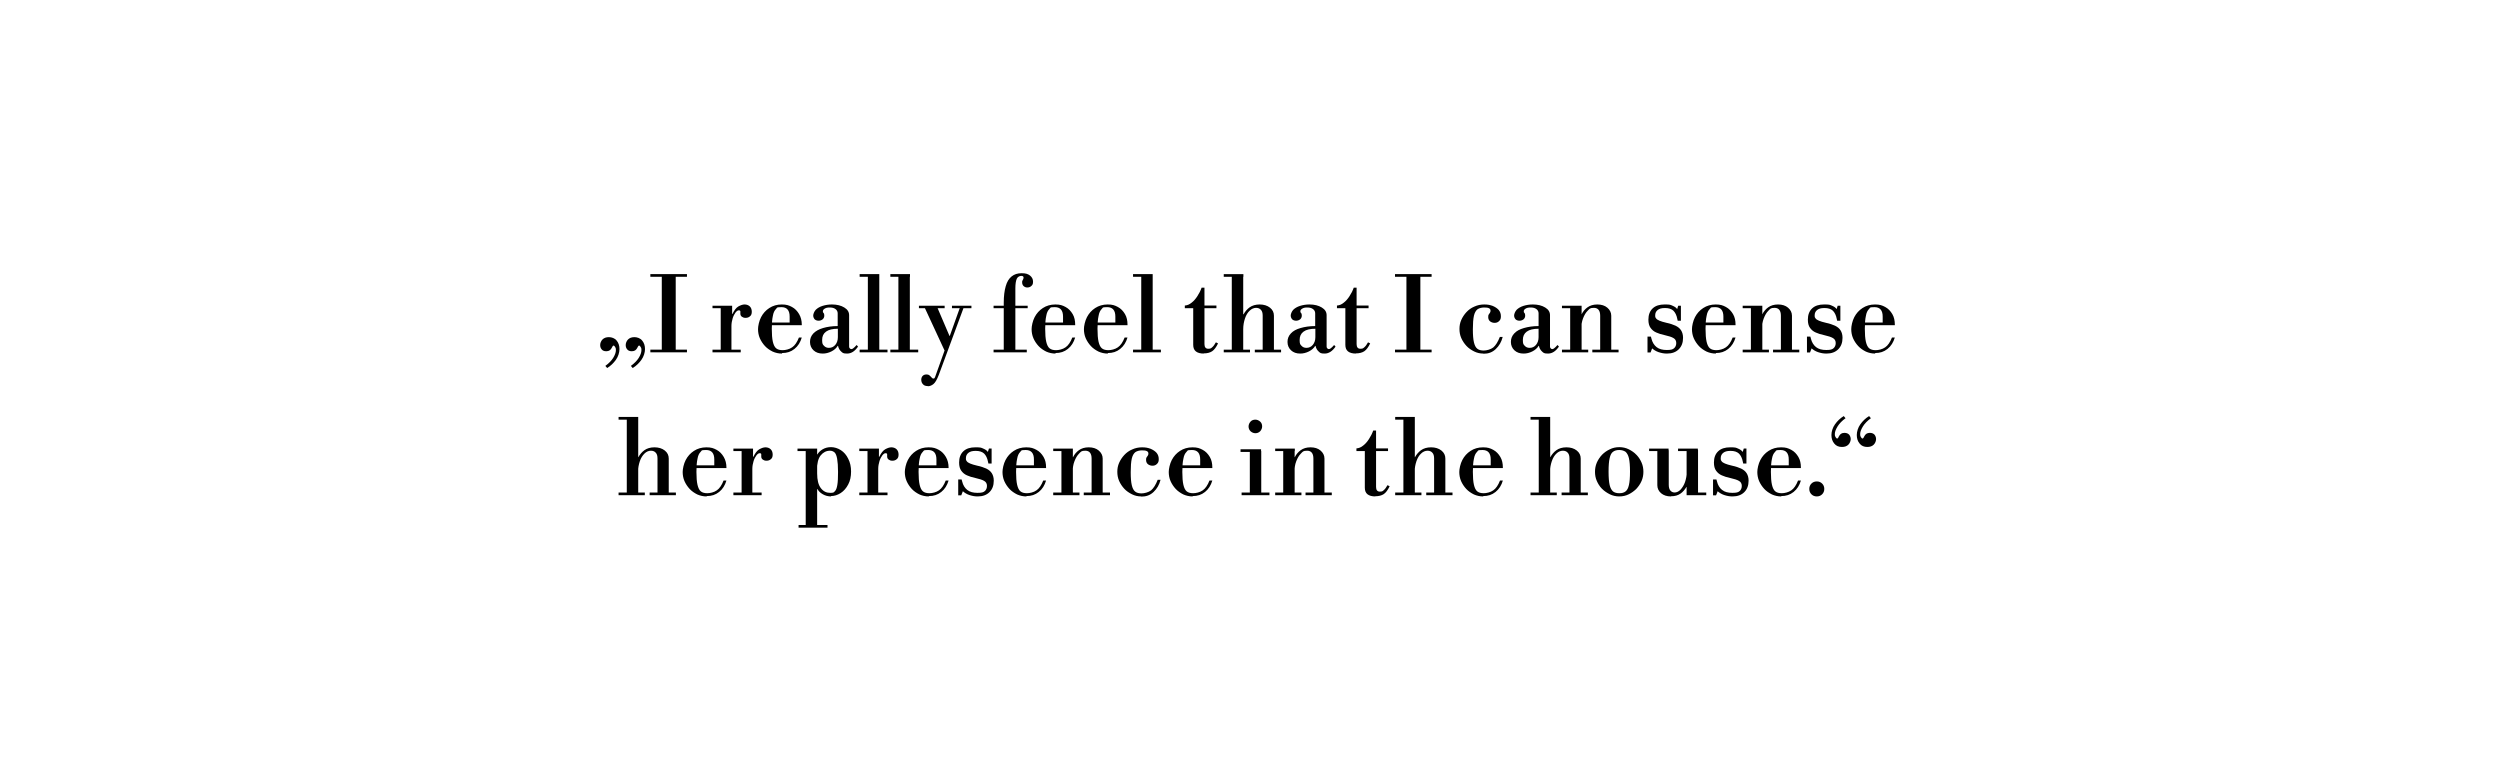 <?xml version="1.0" encoding="UTF-8"?>
<svg id="Ebene_1" xmlns="http://www.w3.org/2000/svg" version="1.1" viewBox="0 0 1400 425.2">
  <!-- Generator: Adobe Illustrator 29.0.0, SVG Export Plug-In . SVG Version: 2.1.0 Build 186)  -->
  <g id="Zitat_1">
    <g>
      <path d="M340,206.1l-1-1.2c1.9-1.4,3.4-2.9,4.4-4.5,1-1.6,1.5-3.1,1.5-4.3s-.2-1.4-.5-1.9c-.3-.5-.6-.7-.8-.7s-.4.2-.6.5-.3.7-.6,1.1c-.2.4-.6.8-1,1.1s-1.1.5-1.9.5c-1.2,0-2.1-.4-2.6-1.1-.6-.7-.8-1.5-.8-2.4s.4-2.2,1.3-3.1,2.1-1.3,3.6-1.3,3.3.6,4.3,1.9c1.1,1.3,1.6,2.9,1.6,4.8s-.7,4.2-2,6c-1.3,1.8-2.9,3.4-4.9,4.6ZM354.3,206.1l-1-1.2c1.9-1.4,3.4-2.9,4.4-4.5,1-1.6,1.5-3.1,1.5-4.3s-.2-1.4-.5-1.9c-.3-.5-.6-.7-.8-.7s-.4.2-.6.5c-.2.3-.3.7-.6,1.1-.2.4-.6.8-1,1.1s-1.1.5-1.9.5c-1.2,0-2.1-.4-2.6-1.1-.6-.7-.8-1.5-.8-2.4s.4-2.2,1.3-3.1c.9-.9,2.1-1.3,3.6-1.3s3.3.6,4.3,1.9c1.1,1.3,1.6,2.9,1.6,4.8s-.7,4.2-2,6c-1.3,1.8-2.9,3.4-4.9,4.6Z"/>
      <path d="M364.2,155v-1.5h20.5v1.5h-20.5ZM364.2,197.3v-1.5h20.5v1.5h-20.5ZM370.6,196.4v-42.9h7.8v42.9h-7.8Z"/>
      <path d="M399,197.3v-1.5h4.6v-23.2h-4.6v-1.4h11v4.6h.2c1-2.1,2.1-3.5,3.3-4.2,1.3-.7,2.4-1.1,3.5-1.1s2.2.4,2.9,1.1c.7.7,1.1,1.7,1.1,3s-.4,2.1-1.1,2.6c-.7.6-1.5.8-2.4.8s-1.4-.2-2-.6c-.6-.4-.9-1-.9-1.7s0-.4,0-.6,0-.4,0-.6,0-.4-.2-.5c-.1-.2-.4-.2-.8-.2s-1.1.4-1.7,1.2c-.6.8-1.2,1.9-1.6,3.2-.4,1.3-.7,2.8-.7,4.4v13.2h5.2v1.5h-16.2Z"/>
      <path d="M437.9,198c-1.9,0-3.6-.4-5.2-1.1-1.6-.8-3.1-1.8-4.3-3.1-1.2-1.3-2.2-2.8-2.9-4.4-.7-1.6-1-3.4-1-5.1s.6-4.6,1.7-6.7c1.1-2.1,2.6-3.8,4.6-5.1,2-1.3,4.3-2,7-2s4,.5,5.7,1.4c1.7.9,3,2.3,4,4,1,1.7,1.5,3.7,1.5,5.9v.3h-19v-1.5h12.2v-3.3c0-3.5-1.5-5.3-4.6-5.3s-2.3.4-3.1,1.1c-.8.8-1.4,2-1.7,3.8-.4,1.8-.6,4.2-.6,7.2s.2,5.6.6,7.3c.4,1.7,1,3,1.9,3.7.9.7,2.1,1,3.6,1s3.8-.5,5.3-1.6c1.5-1,2.8-2.9,3.8-5.5h1.6c-.8,2.7-2.1,4.8-4.1,6.4-2,1.6-4.2,2.3-6.9,2.3Z"/>
      <path d="M460.7,198c-2.1,0-3.8-.6-5.1-1.8-1.3-1.2-2-2.8-2-4.7s.6-3.4,1.9-4.8c1.3-1.3,3-2.3,5.4-3,2.3-.7,5.1-1.1,8.2-1.1v-7.1c0-1-.4-1.8-1.2-2.4-.8-.6-1.8-.9-3.2-.9s-2.1.2-2.8.6c-.7.4-1.1.9-1.1,1.5s.1.7.4,1c.3.3.4.8.4,1.5s-.3,1.5-.9,2c-.6.5-1.4.8-2.3.8s-1.7-.3-2.2-.8c-.5-.6-.8-1.3-.8-2.1s.5-2.2,1.4-3.2c.9-.9,2.2-1.7,3.8-2.2,1.6-.5,3.4-.8,5.3-.8,2.8,0,5.1.6,6.9,1.7,1.8,1.1,2.7,2.5,2.7,4.3v17.6c0,.4.1.7.4,1,.3.3.6.4.9.4s.8-.2,1.2-.6c.5-.4,1-.9,1.7-1.7l.8.9c-1.8,2.6-3.8,3.9-6.1,3.9s-2.5-.4-3.3-1.1c-.9-.8-1.5-1.8-1.8-3.2h-.2c-.7,1.2-1.9,2.3-3.5,3.1-1.6.8-3.2,1.2-4.9,1.2ZM464.2,194.8c1.5,0,2.7-.6,3.6-1.7.9-1.1,1.4-2.5,1.4-4.3v-4.7c-2.9,0-5.1.5-6.6,1.6-1.5,1.1-2.2,2.6-2.2,4.7s.3,2.5,1,3.2c.7.8,1.6,1.2,2.8,1.2Z"/>
      <path d="M481.4,155v-1.5h11v1.5h-11ZM481.4,197.3v-1.5h15.6v1.5h-15.6ZM486,196.4v-41.9h6.4v41.9h-6.4Z"/>
      <path d="M498.6,155v-1.5h11v1.5h-11ZM498.6,197.3v-1.5h15.6v1.5h-15.6ZM503.1,196.4v-41.9h6.4v41.9h-6.4Z"/>
      <path d="M514.6,172.6v-1.4h14.4v1.4h-14.4ZM519.6,216.2c-1,0-1.7-.2-2.3-.6-.5-.4-.9-.9-1.1-1.4-.2-.5-.3-1-.3-1.5,0-.9.3-1.7.8-2.2.6-.6,1.3-.8,2.1-.8s1.4.2,1.8.6c.4.4.8.7,1.1,1.1.3.4.6.6,1,.6s.6-.1.7-.4c.2-.3.3-.6.4-.9l13.7-38.3h2.1l-13.9,37.6c-1,2.6-2,4.3-3,5.1-1,.8-2.1,1.2-3.1,1.2ZM529,196.4l-11.4-24.6,7-.3,7.1,16.6h.3l-3.1,8.4ZM533.1,172.6v-1.4h10.9v1.4h-10.9Z"/>
      <path d="M556.4,172.6v-1.4h19.1v1.4h-19.1ZM556.4,197.3v-1.5h18.6v1.5h-18.6ZM562.1,197.3v-27.7c0-3.8.4-6.9,1.1-9.3.7-2.5,1.8-4.3,3.3-5.5,1.5-1.2,3.3-1.8,5.6-1.8s3.5.4,4.7,1.3c1.1.9,1.7,2,1.7,3.4s-.3,1.8-.9,2.4c-.6.6-1.4.9-2.3.9s-1.5-.3-2.1-.8c-.5-.5-.8-1.2-.8-2s0-.8.2-1.1.3-.5.4-.8c.1-.3.2-.5.2-.8,0-.7-.4-1-1.3-1s-2,.5-2.5,1.6c-.5,1.1-.8,2.9-.8,5.4v35.8h-6.4Z"/>
      <path d="M591.1,198c-1.9,0-3.6-.4-5.2-1.1-1.6-.8-3.1-1.8-4.3-3.1-1.2-1.3-2.2-2.8-2.9-4.4-.7-1.6-1-3.4-1-5.1s.6-4.6,1.7-6.7c1.1-2.1,2.6-3.8,4.6-5.1,2-1.3,4.3-2,7-2s4,.5,5.7,1.4c1.7.9,3,2.3,4,4,1,1.7,1.4,3.7,1.4,5.9v.3h-19v-1.5h12.2v-3.3c0-3.5-1.5-5.3-4.6-5.3s-2.3.4-3.1,1.1c-.8.8-1.4,2-1.7,3.8-.4,1.8-.6,4.2-.6,7.2s.2,5.6.6,7.3c.4,1.7,1,3,1.9,3.7.9.7,2.1,1,3.6,1s3.8-.5,5.3-1.6c1.5-1,2.8-2.9,3.8-5.5h1.6c-.8,2.7-2.1,4.8-4.1,6.4-2,1.6-4.2,2.3-6.9,2.3Z"/>
      <path d="M620.4,198c-1.9,0-3.6-.4-5.2-1.1-1.6-.8-3.1-1.8-4.3-3.1-1.2-1.3-2.2-2.8-2.9-4.4-.7-1.6-1-3.4-1-5.1s.6-4.6,1.7-6.7c1.1-2.1,2.6-3.8,4.6-5.1,2-1.3,4.3-2,7-2s4,.5,5.7,1.4c1.7.9,3,2.3,4,4,1,1.7,1.4,3.7,1.4,5.9v.3h-19v-1.5h12.2v-3.3c0-3.5-1.5-5.3-4.6-5.3s-2.3.4-3.1,1.1c-.8.8-1.4,2-1.7,3.8-.4,1.8-.6,4.2-.6,7.2s.2,5.6.6,7.3c.4,1.7,1,3,1.9,3.7.9.7,2.1,1,3.6,1s3.8-.5,5.3-1.6c1.5-1,2.8-2.9,3.8-5.5h1.6c-.8,2.7-2.1,4.8-4.1,6.4-2,1.6-4.2,2.3-6.9,2.3Z"/>
      <path d="M634.5,155v-1.5h11v1.5h-11ZM634.5,197.3v-1.5h15.6v1.5h-15.6ZM639.1,196.4v-41.9h6.4v41.9h-6.4Z"/>
      <path d="M674.2,198c-2,0-3.5-.4-4.5-1.2-1-.8-1.5-2-1.5-3.7v-20.5h-4.7v-1.5c1.4-.1,2.6-.6,3.8-1.6,1.2-.9,2.3-2.2,3.2-3.6,1-1.5,1.8-3.1,2.4-4.8h1.6v10h6.7v1.5h-6.7v20.1c0,1.7.7,2.6,2.1,2.6s1.6-.3,2.2-.8c.7-.6,1.4-1.5,2.1-2.8l1.2.6c-1,2.1-2.1,3.6-3.3,4.4-1.2.8-2.8,1.2-4.8,1.2Z"/>
      <path d="M685.3,155v-1.5h11v1.5h-11ZM685.3,197.3v-1.5h14.7v1.5h-14.7ZM689.8,196.4v-41.9h6.4v41.9h-6.4ZM707.1,196.4v-19.6c0-1.5-.3-2.6-1-3.3-.6-.7-1.5-1.1-2.7-1.1s-2.5.5-3.6,1.6c-1.1,1-2,2.5-2.6,4.3s-1,3.8-1,6.1l-1.2-8.4h1.4c.9-1.6,2-2.9,3.4-3.9,1.4-1,3.3-1.6,5.6-1.6s4.3.6,5.8,1.8c1.5,1.2,2.2,2.7,2.2,4.5v19.6h-6.4ZM702.7,197.3v-1.5h14.7v1.5h-14.7Z"/>
      <path d="M728.1,198c-2.1,0-3.8-.6-5.1-1.8-1.3-1.2-2-2.8-2-4.7s.6-3.4,1.9-4.8,3-2.3,5.4-3,5.1-1.1,8.2-1.1v-7.1c0-1-.4-1.8-1.2-2.4-.8-.6-1.8-.9-3.2-.9s-2.1.2-2.8.6c-.7.4-1.1.9-1.1,1.5s.1.7.4,1c.3.3.4.8.4,1.5s-.3,1.5-.9,2c-.6.5-1.4.8-2.3.8s-1.7-.3-2.2-.8c-.5-.6-.8-1.3-.8-2.1s.5-2.2,1.4-3.2c.9-.9,2.2-1.7,3.8-2.2,1.6-.5,3.4-.8,5.3-.8,2.8,0,5.1.6,6.9,1.7,1.8,1.1,2.7,2.5,2.7,4.3v17.6c0,.4.1.7.4,1,.3.3.6.4.9.4s.8-.2,1.2-.6c.5-.4,1-.9,1.7-1.7l.8.9c-1.8,2.6-3.8,3.9-6.1,3.9s-2.5-.4-3.3-1.1c-.9-.8-1.5-1.8-1.8-3.2h-.2c-.7,1.2-1.9,2.3-3.5,3.1-1.6.8-3.2,1.2-4.9,1.2ZM731.6,194.8c1.5,0,2.7-.6,3.6-1.7.9-1.1,1.4-2.5,1.4-4.3v-4.7c-2.9,0-5.1.5-6.6,1.6-1.5,1.1-2.2,2.6-2.2,4.7s.3,2.5,1,3.2c.7.8,1.6,1.2,2.8,1.2Z"/>
      <path d="M759.4,198c-2,0-3.5-.4-4.5-1.2-1-.8-1.5-2-1.5-3.7v-20.5h-4.7v-1.5c1.4-.1,2.6-.6,3.8-1.6,1.2-.9,2.3-2.2,3.2-3.6,1-1.5,1.8-3.1,2.4-4.8h1.6v10h6.7v1.5h-6.7v20.1c0,1.7.7,2.6,2.1,2.6s1.6-.3,2.2-.8c.7-.6,1.4-1.5,2.1-2.8l1.2.6c-1,2.1-2.1,3.6-3.3,4.4-1.2.8-2.8,1.2-4.8,1.2Z"/>
      <path d="M781.2,155v-1.5h20.5v1.5h-20.5ZM781.2,197.3v-1.5h20.5v1.5h-20.5ZM787.6,196.4v-42.9h7.8v42.9h-7.8Z"/>
      <path d="M830.7,198c-1.9,0-3.6-.4-5.2-1.2-1.6-.8-3.1-1.8-4.3-3.1-1.2-1.3-2.2-2.8-2.9-4.4-.7-1.6-1-3.3-1-5.1s.3-3.4,1-5c.7-1.6,1.7-3.1,2.9-4.4,1.2-1.3,2.7-2.4,4.4-3.1,1.7-.8,3.6-1.2,5.6-1.2s3.3.3,4.7.8c1.4.6,2.5,1.3,3.4,2.3.8,1,1.2,2.1,1.2,3.5s-.3,2-1,2.7-1.5,1-2.5,1-1.8-.3-2.5-.8c-.7-.5-1.1-1.4-1.1-2.4s.1-1.2.3-1.5c.2-.3.5-.7.7-1,.2-.3.3-.7.3-1.1,0-.7-.3-1.1-.9-1.4-.6-.3-1.5-.4-2.7-.4s-2.7.3-3.7,1c-.9.7-1.6,1.9-2,3.6-.4,1.8-.6,4.3-.6,7.6s.2,5.6.6,7.3c.4,1.7,1,2.9,1.9,3.6.9.7,2.1,1,3.6,1s3.9-.6,5.3-1.7c1.4-1.2,2.6-3.1,3.7-5.9h1.6c-.7,2.8-2,5-3.9,6.8s-4.1,2.6-6.9,2.6Z"/>
      <path d="M853.2,198c-2.1,0-3.8-.6-5.1-1.8-1.3-1.2-2-2.8-2-4.7s.6-3.4,1.9-4.8,3-2.3,5.4-3,5.1-1.1,8.2-1.1v-7.1c0-1-.4-1.8-1.2-2.4-.8-.6-1.8-.9-3.2-.9s-2.1.2-2.8.6c-.7.4-1.1.9-1.1,1.5s.1.7.4,1c.3.3.4.8.4,1.5s-.3,1.5-.9,2c-.6.5-1.4.8-2.3.8s-1.7-.3-2.2-.8c-.5-.6-.8-1.3-.8-2.1s.5-2.2,1.4-3.2c.9-.9,2.2-1.7,3.8-2.2,1.6-.5,3.4-.8,5.3-.8,2.8,0,5.1.6,6.9,1.7,1.8,1.1,2.7,2.5,2.7,4.3v17.6c0,.4.1.7.4,1,.3.3.6.4.9.4s.8-.2,1.2-.6c.5-.4,1-.9,1.7-1.7l.8.9c-1.8,2.6-3.8,3.9-6.1,3.9s-2.5-.4-3.3-1.1c-.9-.8-1.5-1.8-1.8-3.2h-.2c-.7,1.2-1.9,2.3-3.5,3.1-1.6.8-3.2,1.2-4.9,1.2ZM856.6,194.8c1.5,0,2.7-.6,3.6-1.7.9-1.1,1.4-2.5,1.4-4.3v-4.7c-2.9,0-5.1.5-6.6,1.6-1.5,1.1-2.2,2.6-2.2,4.7s.3,2.5,1,3.2c.7.8,1.6,1.2,2.8,1.2Z"/>
      <path d="M874.7,172.6v-1.4h11v1.4h-11ZM874.7,197.3v-1.5h14.7v1.5h-14.7ZM879.3,196.4v-24.3h6.4v24.3h-6.4ZM896.1,196.4v-19.6c0-2.9-1.2-4.4-3.5-4.4s-2.4.5-3.5,1.6-1.9,2.5-2.6,4.3-1,3.8-1,6.1l-1.2-8.4h1.4c.8-1.6,1.9-2.9,3.3-3.9,1.4-1,3.2-1.6,5.5-1.6s4.2.6,5.6,1.8,2.2,2.7,2.2,4.5v19.6h-6.4ZM891.7,197.3v-1.5h14.7v1.5h-14.7Z"/>
      <path d="M933.4,198c-1.6,0-3.1-.3-4.6-.8-1.5-.5-2.7-1.3-3.6-2.1l-.9,2.3h-1.7v-8.9h1.9l.3,1.1c.5,2.1,1.5,3.7,2.9,4.8,1.4,1.1,3.3,1.6,5.7,1.6s3.3-.3,4.1-1c.8-.7,1.2-1.7,1.2-2.9s-.5-2.2-1.6-2.8c-1-.6-2.6-1.1-4.8-1.6-1.9-.4-3.5-.9-4.8-1.5-1.4-.6-2.4-1.5-3.2-2.6-.8-1.1-1.2-2.6-1.2-4.6,0-2.7.8-4.8,2.4-6.3,1.6-1.5,3.8-2.2,6.8-2.2s3.1.2,4.3.7c1.2.5,2.1,1.1,2.6,1.9l.6-1.9h1.5v8.4h-1.8l-.2-.9c-.4-2.2-1.2-3.7-2.2-4.7-1.1-1-2.6-1.5-4.7-1.5s-3.2.4-4.1,1.1c-.9.7-1.4,1.7-1.4,3s.2,1.2.5,1.7c.3.5,1,.9,1.9,1.3.9.4,2.3.8,4,1.2,2,.4,3.6,1,5,1.6,1.4.7,2.4,1.5,3.1,2.6.7,1.1,1.1,2.5,1.1,4.2,0,2.7-.8,4.8-2.4,6.4-1.6,1.6-3.8,2.4-6.5,2.4Z"/>
      <path d="M960.9,198c-1.9,0-3.6-.4-5.2-1.1-1.6-.8-3.1-1.8-4.3-3.1-1.2-1.3-2.2-2.8-2.9-4.4-.7-1.6-1-3.4-1-5.1s.6-4.6,1.7-6.7c1.1-2.1,2.6-3.8,4.6-5.1,2-1.3,4.3-2,7-2s4,.5,5.7,1.4c1.7.9,3,2.3,4,4,1,1.7,1.4,3.7,1.4,5.9v.3h-19v-1.5h12.2v-3.3c0-3.5-1.5-5.3-4.6-5.3s-2.3.4-3.1,1.1c-.8.8-1.4,2-1.7,3.8-.4,1.8-.6,4.2-.6,7.2s.2,5.6.6,7.3c.4,1.7,1,3,1.9,3.7.9.7,2.1,1,3.6,1s3.8-.5,5.3-1.6c1.5-1,2.8-2.9,3.8-5.5h1.6c-.8,2.7-2.1,4.8-4.1,6.4-2,1.6-4.2,2.3-6.9,2.3Z"/>
      <path d="M975.9,172.6v-1.4h11v1.4h-11ZM975.9,197.3v-1.5h14.7v1.5h-14.7ZM980.5,196.4v-24.3h6.4v24.3h-6.4ZM997.3,196.4v-19.6c0-2.9-1.2-4.4-3.5-4.4s-2.4.5-3.5,1.6-1.9,2.5-2.6,4.3-1,3.8-1,6.1l-1.2-8.4h1.4c.8-1.6,1.9-2.9,3.3-3.9,1.4-1,3.2-1.6,5.5-1.6s4.2.6,5.6,1.8,2.2,2.7,2.2,4.5v19.6h-6.4ZM992.9,197.3v-1.5h14.7v1.5h-14.7Z"/>
      <path d="M1022.7,198c-1.6,0-3.1-.3-4.6-.8-1.5-.5-2.7-1.3-3.6-2.1l-.9,2.3h-1.7v-8.9h1.9l.3,1.1c.5,2.1,1.5,3.7,2.9,4.8,1.4,1.1,3.3,1.6,5.7,1.6s3.3-.3,4.1-1c.8-.7,1.2-1.7,1.2-2.9s-.5-2.2-1.6-2.8c-1-.6-2.6-1.1-4.8-1.6-1.9-.4-3.5-.9-4.8-1.5-1.4-.6-2.4-1.5-3.2-2.6-.8-1.1-1.2-2.6-1.2-4.6,0-2.7.8-4.8,2.4-6.3,1.6-1.5,3.8-2.2,6.8-2.2s3.1.2,4.3.7c1.2.5,2.1,1.1,2.6,1.9l.6-1.9h1.5v8.4h-1.8l-.2-.9c-.4-2.2-1.2-3.7-2.2-4.7-1.1-1-2.6-1.5-4.7-1.5s-3.2.4-4.1,1.1c-.9.7-1.4,1.7-1.4,3s.2,1.2.5,1.7c.3.5,1,.9,1.9,1.3.9.4,2.3.8,4,1.2,2,.4,3.6,1,5,1.6,1.4.7,2.4,1.5,3.1,2.6.7,1.1,1.1,2.5,1.1,4.2,0,2.7-.8,4.8-2.4,6.4-1.6,1.6-3.8,2.4-6.5,2.4Z"/>
      <path d="M1050.1,198c-1.9,0-3.6-.4-5.2-1.1-1.6-.8-3.1-1.8-4.3-3.1-1.2-1.3-2.2-2.8-2.9-4.4-.7-1.6-1-3.4-1-5.1s.6-4.6,1.7-6.7c1.1-2.1,2.6-3.8,4.6-5.1,2-1.3,4.3-2,7-2s4,.5,5.7,1.4c1.7.9,3,2.3,4,4,1,1.7,1.4,3.7,1.4,5.9v.3h-19v-1.5h12.2v-3.3c0-3.5-1.5-5.3-4.6-5.3s-2.3.4-3.1,1.1c-.8.8-1.4,2-1.7,3.8-.4,1.8-.6,4.2-.6,7.2s.2,5.6.6,7.3c.4,1.7,1,3,1.9,3.7.9.7,2.1,1,3.6,1s3.8-.5,5.3-1.6c1.5-1,2.8-2.9,3.8-5.5h1.6c-.8,2.7-2.1,4.8-4.1,6.4-2,1.6-4.2,2.3-6.9,2.3Z"/>
      <path d="M346.4,235v-1.5h11v1.5h-11ZM346.4,277.3v-1.5h14.7v1.5h-14.7ZM351,276.4v-41.9h6.4v41.9h-6.4ZM368.2,276.4v-19.6c0-1.5-.3-2.6-1-3.3-.6-.7-1.5-1.1-2.7-1.1s-2.5.5-3.6,1.6-2,2.5-2.6,4.3c-.6,1.8-1,3.8-1,6.1l-1.2-8.4h1.4c.9-1.6,2-2.9,3.4-3.9,1.4-1,3.3-1.6,5.6-1.6s4.3.6,5.8,1.8c1.5,1.2,2.2,2.7,2.2,4.5v19.6h-6.4ZM363.8,277.3v-1.5h14.7v1.5h-14.7Z"/>
      <path d="M395.7,278c-1.9,0-3.6-.4-5.2-1.1-1.6-.8-3.1-1.8-4.3-3.1-1.2-1.3-2.2-2.8-2.9-4.4-.7-1.6-1-3.4-1-5.1s.6-4.6,1.7-6.7c1.1-2.1,2.6-3.8,4.6-5.1,2-1.3,4.3-2,7-2s4,.5,5.7,1.4c1.7.9,3,2.3,4,4,1,1.7,1.5,3.7,1.5,5.9v.3h-19v-1.5h12.2v-3.3c0-3.5-1.5-5.3-4.6-5.3s-2.3.4-3.1,1.1c-.8.8-1.4,2-1.7,3.8-.4,1.8-.6,4.2-.6,7.3s.2,5.6.6,7.3c.4,1.7,1,3,1.9,3.7.9.7,2.1,1,3.6,1s3.8-.5,5.3-1.6c1.5-1,2.8-2.9,3.8-5.5h1.6c-.8,2.7-2.1,4.8-4.1,6.4-2,1.6-4.2,2.3-6.9,2.3Z"/>
      <path d="M410.7,277.3v-1.5h4.6v-23.2h-4.6v-1.4h11v4.6h.2c1-2.1,2.1-3.5,3.3-4.2,1.3-.7,2.4-1.1,3.5-1.1s2.2.4,2.9,1.1c.7.7,1.1,1.7,1.1,3s-.4,2.1-1.1,2.6c-.7.6-1.5.8-2.4.8s-1.4-.2-2-.6c-.6-.4-.9-1-.9-1.7s0-.4,0-.6,0-.4,0-.6,0-.4-.2-.5c-.1-.2-.4-.2-.8-.2s-1.1.4-1.7,1.2c-.6.8-1.2,1.9-1.6,3.2-.4,1.3-.7,2.8-.7,4.4v13.2h5.2v1.5h-16.2Z"/>
      <path d="M446.6,252.6v-1.4h11v1.4h-11ZM447.2,295.5v-1.5h16.2v1.5h-16.2ZM451.2,294.6v-42.5h6.4v42.5h-6.4ZM465.5,278c-1.8,0-3.3-.4-4.7-1.2-1.4-.8-2.4-1.7-3-2.9h-1.4l1.2-8.8c0,3.8.7,6.5,2.1,8.3,1.4,1.8,3.1,2.6,5.2,2.6s2-.3,2.6-.9c.7-.6,1.1-1.8,1.4-3.5.3-1.7.4-4.1.4-7.3s-.2-5.7-.5-7.4c-.3-1.7-.8-2.9-1.4-3.5-.7-.6-1.5-1-2.6-1-2.1,0-3.8.9-5.2,2.6-1.4,1.7-2.1,4.5-2.1,8.3l-1.2-8.8h1.4c.7-1.2,1.7-2.1,3-2.9,1.4-.8,2.9-1.2,4.7-1.2s3.8.6,5.5,1.7c1.7,1.1,3.1,2.7,4.1,4.8,1.1,2.1,1.6,4.5,1.6,7.2s-.5,5.2-1.6,7.2c-1.1,2.1-2.5,3.7-4.2,4.8-1.7,1.1-3.5,1.7-5.5,1.7Z"/>
      <path d="M481.2,277.3v-1.5h4.6v-23.2h-4.6v-1.4h11v4.6h.2c1-2.1,2.1-3.5,3.3-4.2,1.3-.7,2.4-1.1,3.5-1.1s2.2.4,2.9,1.1c.7.7,1.1,1.7,1.1,3s-.4,2.1-1.1,2.6c-.7.6-1.5.8-2.4.8s-1.4-.2-2-.6c-.6-.4-.9-1-.9-1.7s0-.4,0-.6,0-.4,0-.6,0-.4-.2-.5c-.1-.2-.4-.2-.8-.2s-1.1.4-1.7,1.2c-.6.8-1.2,1.9-1.6,3.2-.4,1.3-.7,2.8-.7,4.4v13.2h5.2v1.5h-16.2Z"/>
      <path d="M520.1,278c-1.9,0-3.6-.4-5.2-1.1-1.6-.8-3.1-1.8-4.3-3.1-1.2-1.3-2.2-2.8-2.9-4.4-.7-1.6-1-3.4-1-5.1s.6-4.6,1.7-6.7c1.1-2.1,2.6-3.8,4.6-5.1,2-1.3,4.3-2,7-2s4,.5,5.7,1.4c1.7.9,3,2.3,4,4,1,1.7,1.5,3.7,1.5,5.9v.3h-19v-1.5h12.2v-3.3c0-3.5-1.5-5.3-4.6-5.3s-2.3.4-3.1,1.1c-.8.8-1.4,2-1.7,3.8-.4,1.8-.6,4.2-.6,7.3s.2,5.6.6,7.3c.4,1.7,1,3,1.9,3.7.9.7,2.1,1,3.6,1s3.8-.5,5.3-1.6c1.5-1,2.8-2.9,3.8-5.5h1.6c-.8,2.7-2.1,4.8-4.1,6.4-2,1.6-4.2,2.3-6.9,2.3Z"/>
      <path d="M547.4,278c-1.6,0-3.1-.3-4.6-.8-1.5-.5-2.7-1.3-3.6-2.1l-.9,2.3h-1.7v-8.9h1.9l.3,1.1c.5,2.1,1.5,3.7,2.9,4.8,1.4,1.1,3.3,1.6,5.7,1.6s3.3-.3,4.1-1c.8-.7,1.2-1.7,1.2-2.9s-.5-2.2-1.6-2.8c-1-.6-2.6-1.1-4.8-1.6-1.9-.4-3.5-.9-4.8-1.5-1.4-.6-2.4-1.5-3.2-2.6-.8-1.1-1.2-2.6-1.2-4.6,0-2.7.8-4.8,2.4-6.3,1.6-1.5,3.8-2.2,6.8-2.2s3.1.2,4.3.7c1.2.5,2.1,1.1,2.6,1.9l.6-1.9h1.5v8.4h-1.8l-.2-.9c-.4-2.2-1.2-3.7-2.2-4.7-1.1-1-2.6-1.5-4.7-1.5s-3.2.4-4.1,1.1c-.9.7-1.4,1.7-1.4,3s.2,1.2.5,1.7c.3.5,1,.9,1.9,1.3.9.4,2.3.8,4,1.2,2,.4,3.6,1,5,1.6,1.4.7,2.4,1.5,3.1,2.6.7,1.1,1.1,2.5,1.1,4.2,0,2.7-.8,4.8-2.4,6.4-1.6,1.6-3.8,2.4-6.5,2.4Z"/>
      <path d="M574.8,278c-1.9,0-3.6-.4-5.2-1.1-1.6-.8-3.1-1.8-4.3-3.1-1.2-1.3-2.2-2.8-2.9-4.4-.7-1.6-1-3.4-1-5.1s.6-4.6,1.7-6.7c1.1-2.1,2.6-3.8,4.6-5.1,2-1.3,4.3-2,7-2s4,.5,5.7,1.4c1.7.9,3,2.3,4,4,1,1.7,1.4,3.7,1.4,5.9v.3h-19v-1.5h12.2v-3.3c0-3.5-1.5-5.3-4.6-5.3s-2.3.4-3.1,1.1c-.8.8-1.4,2-1.7,3.8-.4,1.8-.6,4.2-.6,7.3s.2,5.6.6,7.3c.4,1.7,1,3,1.9,3.7.9.7,2.1,1,3.6,1s3.8-.5,5.3-1.6c1.5-1,2.8-2.9,3.8-5.5h1.6c-.8,2.7-2.1,4.8-4.1,6.4-2,1.6-4.2,2.3-6.9,2.3Z"/>
      <path d="M589.8,252.6v-1.4h11v1.4h-11ZM589.8,277.3v-1.5h14.7v1.5h-14.7ZM594.4,276.4v-24.3h6.4v24.3h-6.4ZM611.3,276.4v-19.6c0-2.9-1.2-4.4-3.5-4.4s-2.4.5-3.5,1.6-1.9,2.5-2.6,4.3-1,3.8-1,6.1l-1.2-8.4h1.4c.8-1.6,1.9-2.9,3.3-3.9,1.4-1,3.2-1.6,5.5-1.6s4.2.6,5.6,1.8,2.2,2.7,2.2,4.5v19.6h-6.4ZM606.9,277.3v-1.5h14.7v1.5h-14.7Z"/>
      <path d="M639.1,278c-1.9,0-3.6-.4-5.2-1.2-1.6-.8-3.1-1.8-4.3-3.1-1.2-1.3-2.2-2.8-2.9-4.4-.7-1.6-1-3.3-1-5.1s.3-3.4,1-5c.7-1.6,1.7-3.1,2.9-4.4,1.2-1.3,2.7-2.4,4.4-3.1,1.7-.8,3.6-1.2,5.6-1.2s3.3.3,4.7.8c1.4.6,2.5,1.3,3.4,2.3.8,1,1.2,2.1,1.2,3.5s-.3,2-1,2.7-1.5,1-2.5,1-1.8-.3-2.5-.8c-.7-.5-1.1-1.4-1.1-2.4s.1-1.2.3-1.5c.2-.3.5-.7.7-1,.2-.3.3-.7.3-1.1,0-.7-.3-1.1-.9-1.4-.6-.3-1.5-.4-2.7-.4s-2.7.3-3.7,1c-.9.7-1.6,1.9-2,3.6-.4,1.8-.6,4.3-.6,7.6s.2,5.6.6,7.3c.4,1.7,1,2.9,1.9,3.6.9.7,2.1,1,3.6,1s3.9-.6,5.3-1.7c1.4-1.2,2.6-3.1,3.7-5.9h1.6c-.7,2.8-2,5-3.9,6.8s-4.1,2.6-6.9,2.6Z"/>
      <path d="M667.9,278c-1.9,0-3.6-.4-5.2-1.1-1.6-.8-3.1-1.8-4.3-3.1-1.2-1.3-2.2-2.8-2.9-4.4-.7-1.6-1-3.4-1-5.1s.6-4.6,1.7-6.7c1.1-2.1,2.6-3.8,4.6-5.1,2-1.3,4.3-2,7-2s4,.5,5.7,1.4c1.7.9,3,2.3,4,4,1,1.7,1.4,3.7,1.4,5.9v.3h-19v-1.5h12.2v-3.3c0-3.5-1.5-5.3-4.6-5.3s-2.3.4-3.1,1.1c-.8.8-1.4,2-1.7,3.8-.4,1.8-.6,4.2-.6,7.3s.2,5.6.6,7.3c.4,1.7,1,3,1.9,3.7.9.7,2.1,1,3.6,1s3.8-.5,5.3-1.6c1.5-1,2.8-2.9,3.8-5.5h1.6c-.8,2.7-2.1,4.8-4.1,6.4-2,1.6-4.2,2.3-6.9,2.3Z"/>
      <path d="M694.7,253.1v-1.5h11.5v1.5h-11.5ZM695.3,277.3v-1.5h15.6v1.5h-15.6ZM703,242.6c-1,0-1.9-.4-2.7-1.1-.8-.8-1.1-1.7-1.1-2.7s.4-1.9,1.1-2.7,1.7-1.1,2.7-1.1,1.9.4,2.7,1.1,1.1,1.7,1.1,2.7-.4,1.9-1.1,2.7c-.8.8-1.7,1.1-2.7,1.1ZM699.9,276.4v-23.8h6.4v23.8h-6.4Z"/>
      <path d="M714.1,252.6v-1.4h11v1.4h-11ZM714.1,277.3v-1.5h14.7v1.5h-14.7ZM718.6,276.4v-24.3h6.4v24.3h-6.4ZM735.5,276.4v-19.6c0-2.9-1.2-4.4-3.5-4.4s-2.4.5-3.5,1.6-1.9,2.5-2.6,4.3-1,3.8-1,6.1l-1.2-8.4h1.4c.8-1.6,1.9-2.9,3.3-3.9,1.4-1,3.2-1.6,5.5-1.6s4.2.6,5.6,1.8,2.2,2.7,2.2,4.5v19.6h-6.4ZM731.1,277.3v-1.5h14.7v1.5h-14.7Z"/>
      <path d="M770.3,278c-2,0-3.5-.4-4.5-1.2-1-.8-1.5-2-1.5-3.7v-20.5h-4.7v-1.5c1.4-.1,2.6-.6,3.8-1.6,1.2-.9,2.3-2.2,3.2-3.6,1-1.5,1.8-3.1,2.4-4.8h1.6v10h6.7v1.5h-6.7v20.1c0,1.7.7,2.6,2.1,2.6s1.6-.3,2.2-.8c.7-.6,1.4-1.5,2.1-2.8l1.2.6c-1,2.1-2.1,3.6-3.3,4.4-1.2.8-2.8,1.2-4.8,1.2Z"/>
      <path d="M781.3,235v-1.5h11v1.5h-11ZM781.3,277.3v-1.5h14.7v1.5h-14.7ZM785.9,276.4v-41.9h6.4v41.9h-6.4ZM803.1,276.4v-19.6c0-1.5-.3-2.6-1-3.3-.6-.7-1.5-1.1-2.7-1.1s-2.5.5-3.6,1.6c-1.1,1-2,2.5-2.6,4.3s-1,3.8-1,6.1l-1.2-8.4h1.4c.9-1.6,2-2.9,3.4-3.9,1.4-1,3.3-1.6,5.6-1.6s4.3.6,5.8,1.8c1.5,1.2,2.2,2.7,2.2,4.5v19.6h-6.4ZM798.7,277.3v-1.5h14.7v1.5h-14.7Z"/>
      <path d="M830.6,278c-1.9,0-3.6-.4-5.2-1.1-1.6-.8-3.1-1.8-4.3-3.1-1.2-1.3-2.2-2.8-2.9-4.4-.7-1.6-1-3.4-1-5.1s.6-4.6,1.7-6.7c1.1-2.1,2.6-3.8,4.6-5.1,2-1.3,4.3-2,7-2s4,.5,5.7,1.4c1.7.9,3,2.3,4,4,1,1.7,1.4,3.7,1.4,5.9v.3h-19v-1.5h12.2v-3.3c0-3.5-1.5-5.3-4.6-5.3s-2.3.4-3.1,1.1c-.8.8-1.4,2-1.7,3.8-.4,1.8-.6,4.2-.6,7.3s.2,5.6.6,7.3c.4,1.7,1,3,1.9,3.7.9.7,2.1,1,3.6,1s3.8-.5,5.3-1.6c1.5-1,2.8-2.9,3.8-5.5h1.6c-.8,2.7-2.1,4.8-4.1,6.4-2,1.6-4.2,2.3-6.9,2.3Z"/>
      <path d="M857.1,235v-1.5h11v1.5h-11ZM857.1,277.3v-1.5h14.7v1.5h-14.7ZM861.7,276.4v-41.9h6.4v41.9h-6.4ZM878.9,276.4v-19.6c0-1.5-.3-2.6-1-3.3-.6-.7-1.5-1.1-2.7-1.1s-2.5.5-3.6,1.6c-1.1,1-2,2.5-2.6,4.3s-1,3.8-1,6.1l-1.2-8.4h1.4c.9-1.6,2-2.9,3.4-3.9,1.4-1,3.3-1.6,5.6-1.6s4.3.6,5.8,1.8c1.5,1.2,2.2,2.7,2.2,4.5v19.6h-6.4ZM874.5,277.3v-1.5h14.7v1.5h-14.7Z"/>
      <path d="M906.8,278c-1.9,0-3.7-.4-5.3-1.2-1.6-.8-3.1-1.8-4.4-3.1-1.3-1.3-2.2-2.8-2.9-4.4s-1-3.3-1-5.1.3-3.4,1-5.1c.7-1.6,1.7-3.1,2.9-4.4,1.3-1.3,2.7-2.3,4.4-3.1,1.6-.8,3.4-1.2,5.3-1.2s3.7.4,5.3,1.2c1.6.8,3.1,1.8,4.3,3.1,1.3,1.3,2.2,2.8,2.9,4.4.7,1.6,1,3.3,1,5.1s-.3,3.4-1,5.1c-.7,1.6-1.7,3.1-2.9,4.4-1.3,1.3-2.7,2.3-4.3,3.1-1.6.8-3.4,1.2-5.3,1.2ZM906.8,276.2c1.5,0,2.6-.3,3.5-1,.9-.7,1.5-1.8,1.9-3.6.4-1.7.6-4.2.6-7.5s-.2-5.7-.6-7.5c-.4-1.7-1.1-2.9-1.9-3.6-.9-.6-2.1-1-3.5-1s-2.6.3-3.5,1c-.9.6-1.5,1.8-1.9,3.6-.4,1.7-.6,4.2-.6,7.5s.2,5.7.6,7.5c.4,1.7,1.1,2.9,1.9,3.6.9.7,2.1,1,3.5,1Z"/>
      <path d="M923.5,252.6v-1.4h10.9v1.4h-10.9ZM935.7,278c-2.2,0-4.1-.6-5.5-1.8-1.4-1.2-2.1-2.7-2.1-4.5v-19.6h6.4v19.4c0,1.4.3,2.5.9,3.2s1.4,1.1,2.4,1.1,2.3-.5,3.3-1.6,1.9-2.5,2.5-4.2c.6-1.8,1-3.8,1-6l1.2,8.7h-1.4c-.9,1.5-2,2.8-3.3,3.7-1.4,1-3.1,1.5-5.3,1.5ZM939.7,252.6v-1.4h11.1v1.4h-11.1ZM944.5,276.3v-24.3h6.4v24.3h-6.4ZM944.5,277.3v-1.5h11v1.5h-11Z"/>
      <path d="M970.1,278c-1.6,0-3.1-.3-4.6-.8-1.5-.5-2.7-1.3-3.6-2.1l-.9,2.3h-1.7v-8.9h1.9l.3,1.1c.5,2.1,1.5,3.7,2.9,4.8,1.4,1.1,3.3,1.6,5.7,1.6s3.3-.3,4.1-1c.8-.7,1.2-1.7,1.2-2.9s-.5-2.2-1.6-2.8c-1-.6-2.6-1.1-4.8-1.6-1.9-.4-3.5-.9-4.8-1.5-1.4-.6-2.4-1.5-3.2-2.6-.8-1.1-1.2-2.6-1.2-4.6,0-2.7.8-4.8,2.4-6.3,1.6-1.5,3.8-2.2,6.8-2.2s3.1.2,4.3.7c1.2.5,2.1,1.1,2.6,1.9l.6-1.9h1.5v8.4h-1.8l-.2-.9c-.4-2.2-1.2-3.7-2.2-4.7-1.1-1-2.6-1.5-4.7-1.5s-3.2.4-4.1,1.1c-.9.7-1.4,1.7-1.4,3s.2,1.2.5,1.7c.3.5,1,.9,1.9,1.3.9.4,2.3.8,4,1.2,2,.4,3.6,1,5,1.6,1.4.7,2.4,1.5,3.1,2.6.7,1.1,1.1,2.5,1.1,4.2,0,2.7-.8,4.8-2.4,6.4-1.6,1.6-3.8,2.4-6.5,2.4Z"/>
      <path d="M997.5,278c-1.9,0-3.6-.4-5.2-1.1-1.6-.8-3.1-1.8-4.3-3.1-1.2-1.3-2.2-2.8-2.9-4.4-.7-1.6-1-3.4-1-5.1s.6-4.6,1.7-6.7c1.1-2.1,2.6-3.8,4.6-5.1,2-1.3,4.3-2,7-2s4,.5,5.7,1.4c1.7.9,3,2.3,4,4,1,1.7,1.4,3.7,1.4,5.9v.3h-19v-1.5h12.2v-3.3c0-3.5-1.5-5.3-4.6-5.3s-2.3.4-3.1,1.1c-.8.8-1.4,2-1.7,3.8-.4,1.8-.6,4.2-.6,7.3s.2,5.6.6,7.3c.4,1.7,1,3,1.9,3.7.9.7,2.1,1,3.6,1s3.8-.5,5.3-1.6c1.5-1,2.8-2.9,3.8-5.5h1.6c-.8,2.7-2.1,4.8-4.1,6.4-2,1.6-4.2,2.3-6.9,2.3Z"/>
      <path d="M1017.4,278c-1.2,0-2.2-.4-3-1.2-.8-.8-1.2-1.8-1.2-3s.4-2.2,1.2-3,1.8-1.2,3-1.2,2.2.4,3,1.2c.8.8,1.2,1.8,1.2,3s-.4,2.2-1.2,3c-.8.8-1.8,1.2-3,1.2Z"/>
      <path d="M1031.5,250.3c-1.8,0-3.3-.6-4.3-1.9-1.1-1.3-1.6-2.9-1.6-4.8s.7-4.2,2-6c1.3-1.8,2.9-3.4,4.9-4.6l1,1.2c-1.9,1.4-3.4,2.9-4.4,4.5-1,1.6-1.6,3.1-1.6,4.3s.2,1.4.5,1.9c.3.5.6.7.8.7s.4-.2.6-.5c.2-.3.3-.7.6-1.1.2-.4.6-.8,1-1.1s1.1-.5,1.9-.5c1.2,0,2.1.4,2.7,1.1.5.7.8,1.5.8,2.4s-.4,2.2-1.3,3.1c-.9.9-2.1,1.3-3.6,1.3ZM1045.7,250.3c-1.8,0-3.3-.6-4.3-1.9-1.1-1.3-1.6-2.9-1.6-4.8s.7-4.2,2-6c1.3-1.8,2.9-3.4,4.9-4.6l1,1.2c-1.9,1.4-3.4,2.9-4.4,4.5-1,1.6-1.6,3.1-1.6,4.3s.2,1.4.5,1.9.6.7.8.7.4-.2.6-.5.3-.7.6-1.1c.2-.4.6-.8,1-1.1.5-.3,1.1-.5,1.9-.5,1.2,0,2.1.4,2.7,1.1.5.7.8,1.5.8,2.4s-.4,2.2-1.3,3.1c-.9.9-2.1,1.3-3.6,1.3Z"/>
    </g>
  </g>
</svg>